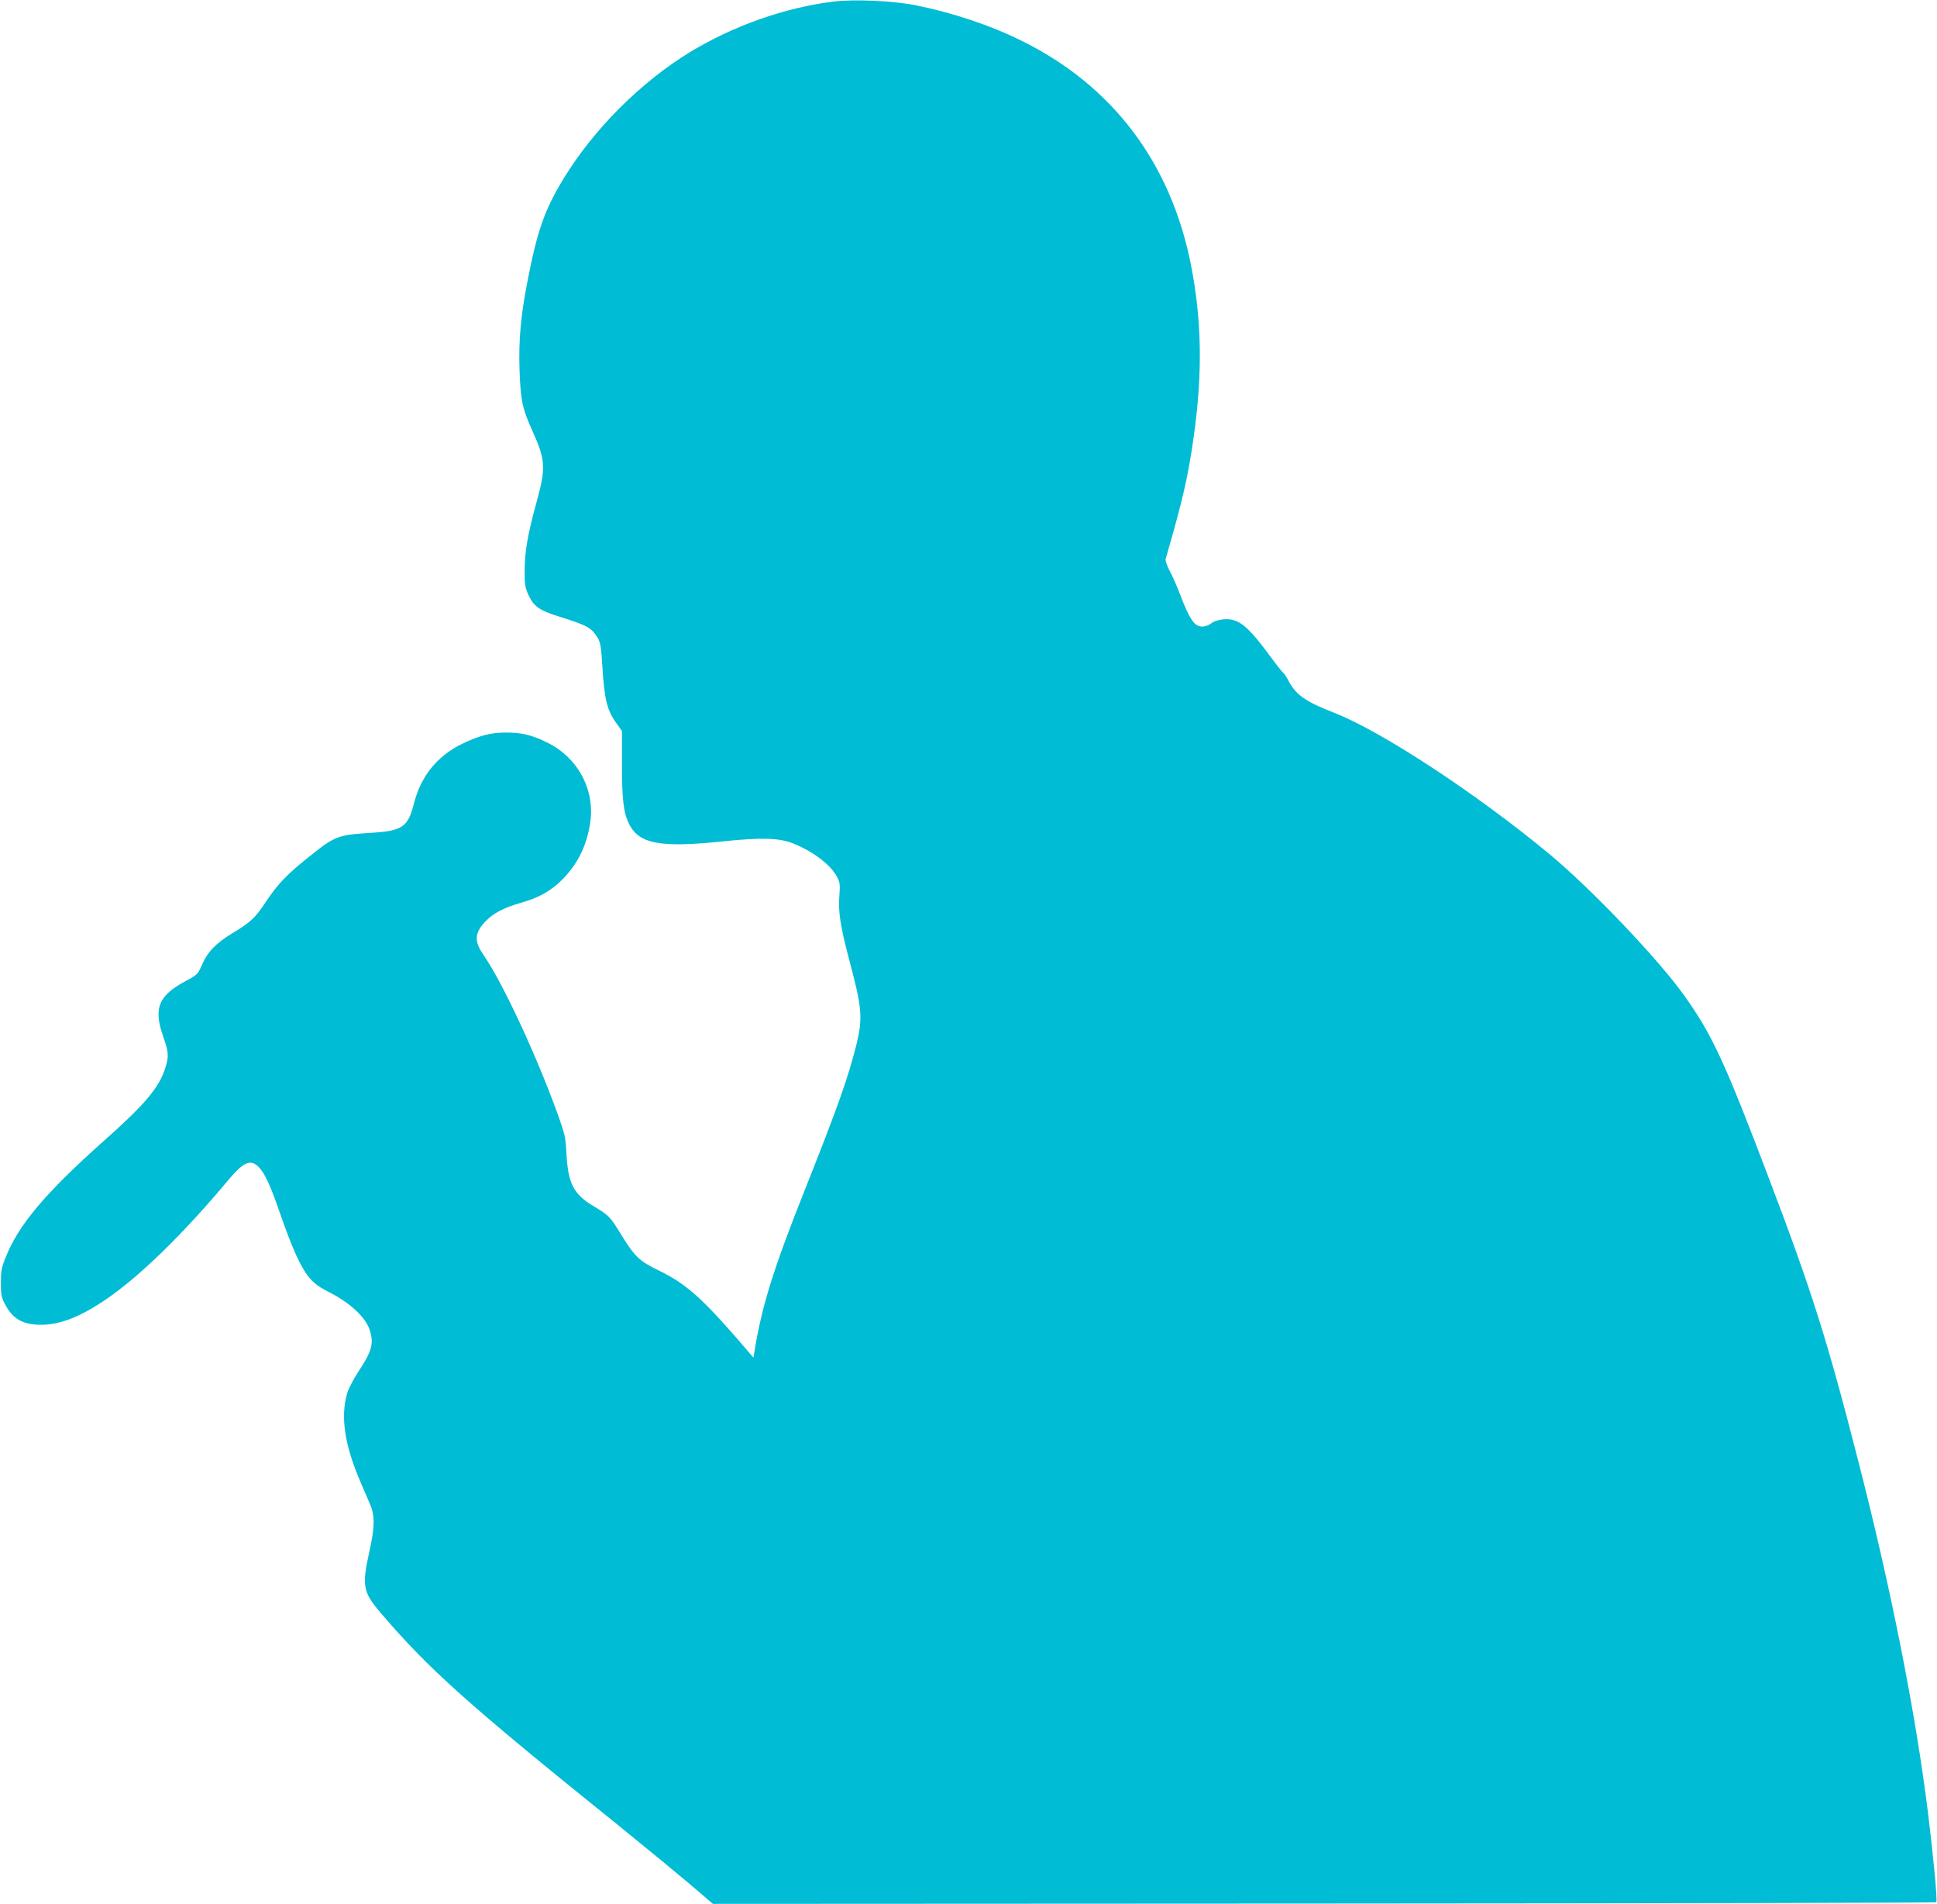 <?xml version="1.0" standalone="no"?>
<!DOCTYPE svg PUBLIC "-//W3C//DTD SVG 20010904//EN"
 "http://www.w3.org/TR/2001/REC-SVG-20010904/DTD/svg10.dtd">
<svg version="1.0" xmlns="http://www.w3.org/2000/svg"
 width="1280pt" height="1258pt" viewBox="0 0 1280 1258"
 preserveAspectRatio="xMidYMid meet">
<g transform="translate(0,1258) scale(0.1,-0.1)"
fill="#00bcd4" stroke="none">
<path d="M5510 12570 c-324 -40 -663 -160 -950 -334 -326 -199 -637 -510 -835
-835 -126 -206 -175 -346 -239 -678 -45 -229 -59 -388 -53 -583 7 -202 18
-258 81 -397 92 -205 95 -249 31 -483 -59 -215 -77 -322 -78 -450 -1 -92 3
-112 25 -161 34 -74 73 -102 194 -140 196 -61 221 -75 264 -144 17 -28 23 -59
30 -182 14 -226 31 -296 95 -384 l35 -49 0 -223 c0 -235 11 -320 48 -393 67
-131 208 -156 619 -113 261 27 374 23 468 -15 134 -55 246 -142 287 -221 18
-34 20 -51 15 -118 -9 -111 5 -203 67 -437 83 -311 88 -378 45 -553 -56 -223
-121 -406 -343 -965 -207 -520 -282 -763 -331 -1064 l-6 -38 -106 123 c-237
273 -345 368 -518 452 -132 64 -161 92 -254 244 -68 111 -77 121 -179 182
-133 80 -168 149 -179 349 -5 106 -10 126 -58 260 -142 392 -363 867 -492
1054 -60 87 -57 141 12 215 53 57 120 92 240 127 117 33 196 78 270 152 102
103 162 223 185 375 33 222 -83 436 -292 535 -98 47 -161 62 -266 62 -101 0
-175 -20 -291 -76 -164 -81 -270 -213 -316 -394 -39 -153 -75 -179 -275 -192
-234 -15 -243 -19 -427 -166 -139 -111 -202 -178 -277 -292 -69 -104 -98 -132
-219 -205 -108 -65 -167 -126 -201 -207 -28 -64 -30 -67 -106 -108 -183 -98
-217 -180 -152 -367 37 -106 39 -130 14 -210 -40 -128 -134 -240 -407 -482
-385 -343 -562 -553 -647 -767 -28 -68 -32 -92 -32 -169 0 -78 3 -97 26 -140
52 -100 118 -137 238 -138 127 0 260 52 432 169 221 151 509 431 802 782 106
126 150 146 205 92 40 -40 78 -122 141 -305 68 -196 115 -306 162 -382 43 -67
76 -96 158 -138 148 -75 250 -171 276 -261 24 -84 10 -134 -78 -267 -32 -49
-65 -112 -73 -140 -47 -158 -18 -346 91 -598 20 -46 47 -109 60 -139 32 -75
31 -150 -6 -315 -49 -221 -41 -264 71 -396 319 -375 581 -609 1570 -1405 178
-144 393 -321 477 -392 l153 -131 4038 2 c2222 1 4042 5 4046 9 9 8 -18 292
-55 595 -83 667 -245 1482 -461 2323 -205 799 -305 1115 -586 1855 -297 782
-376 954 -563 1217 -168 237 -615 706 -890 934 -481 399 -1108 811 -1422 934
-195 76 -257 120 -307 219 -12 22 -26 43 -32 46 -5 4 -42 50 -81 103 -155 211
-214 258 -313 250 -33 -3 -62 -12 -80 -26 -15 -12 -42 -22 -60 -22 -52 0 -84
47 -151 223 -19 50 -49 117 -66 148 -17 32 -28 66 -25 76 115 399 148 542 186
813 59 421 52 772 -20 1135 -134 673 -520 1182 -1121 1477 -211 104 -453 184
-701 234 -148 29 -400 40 -537 24z"/>
</g>
</svg>
